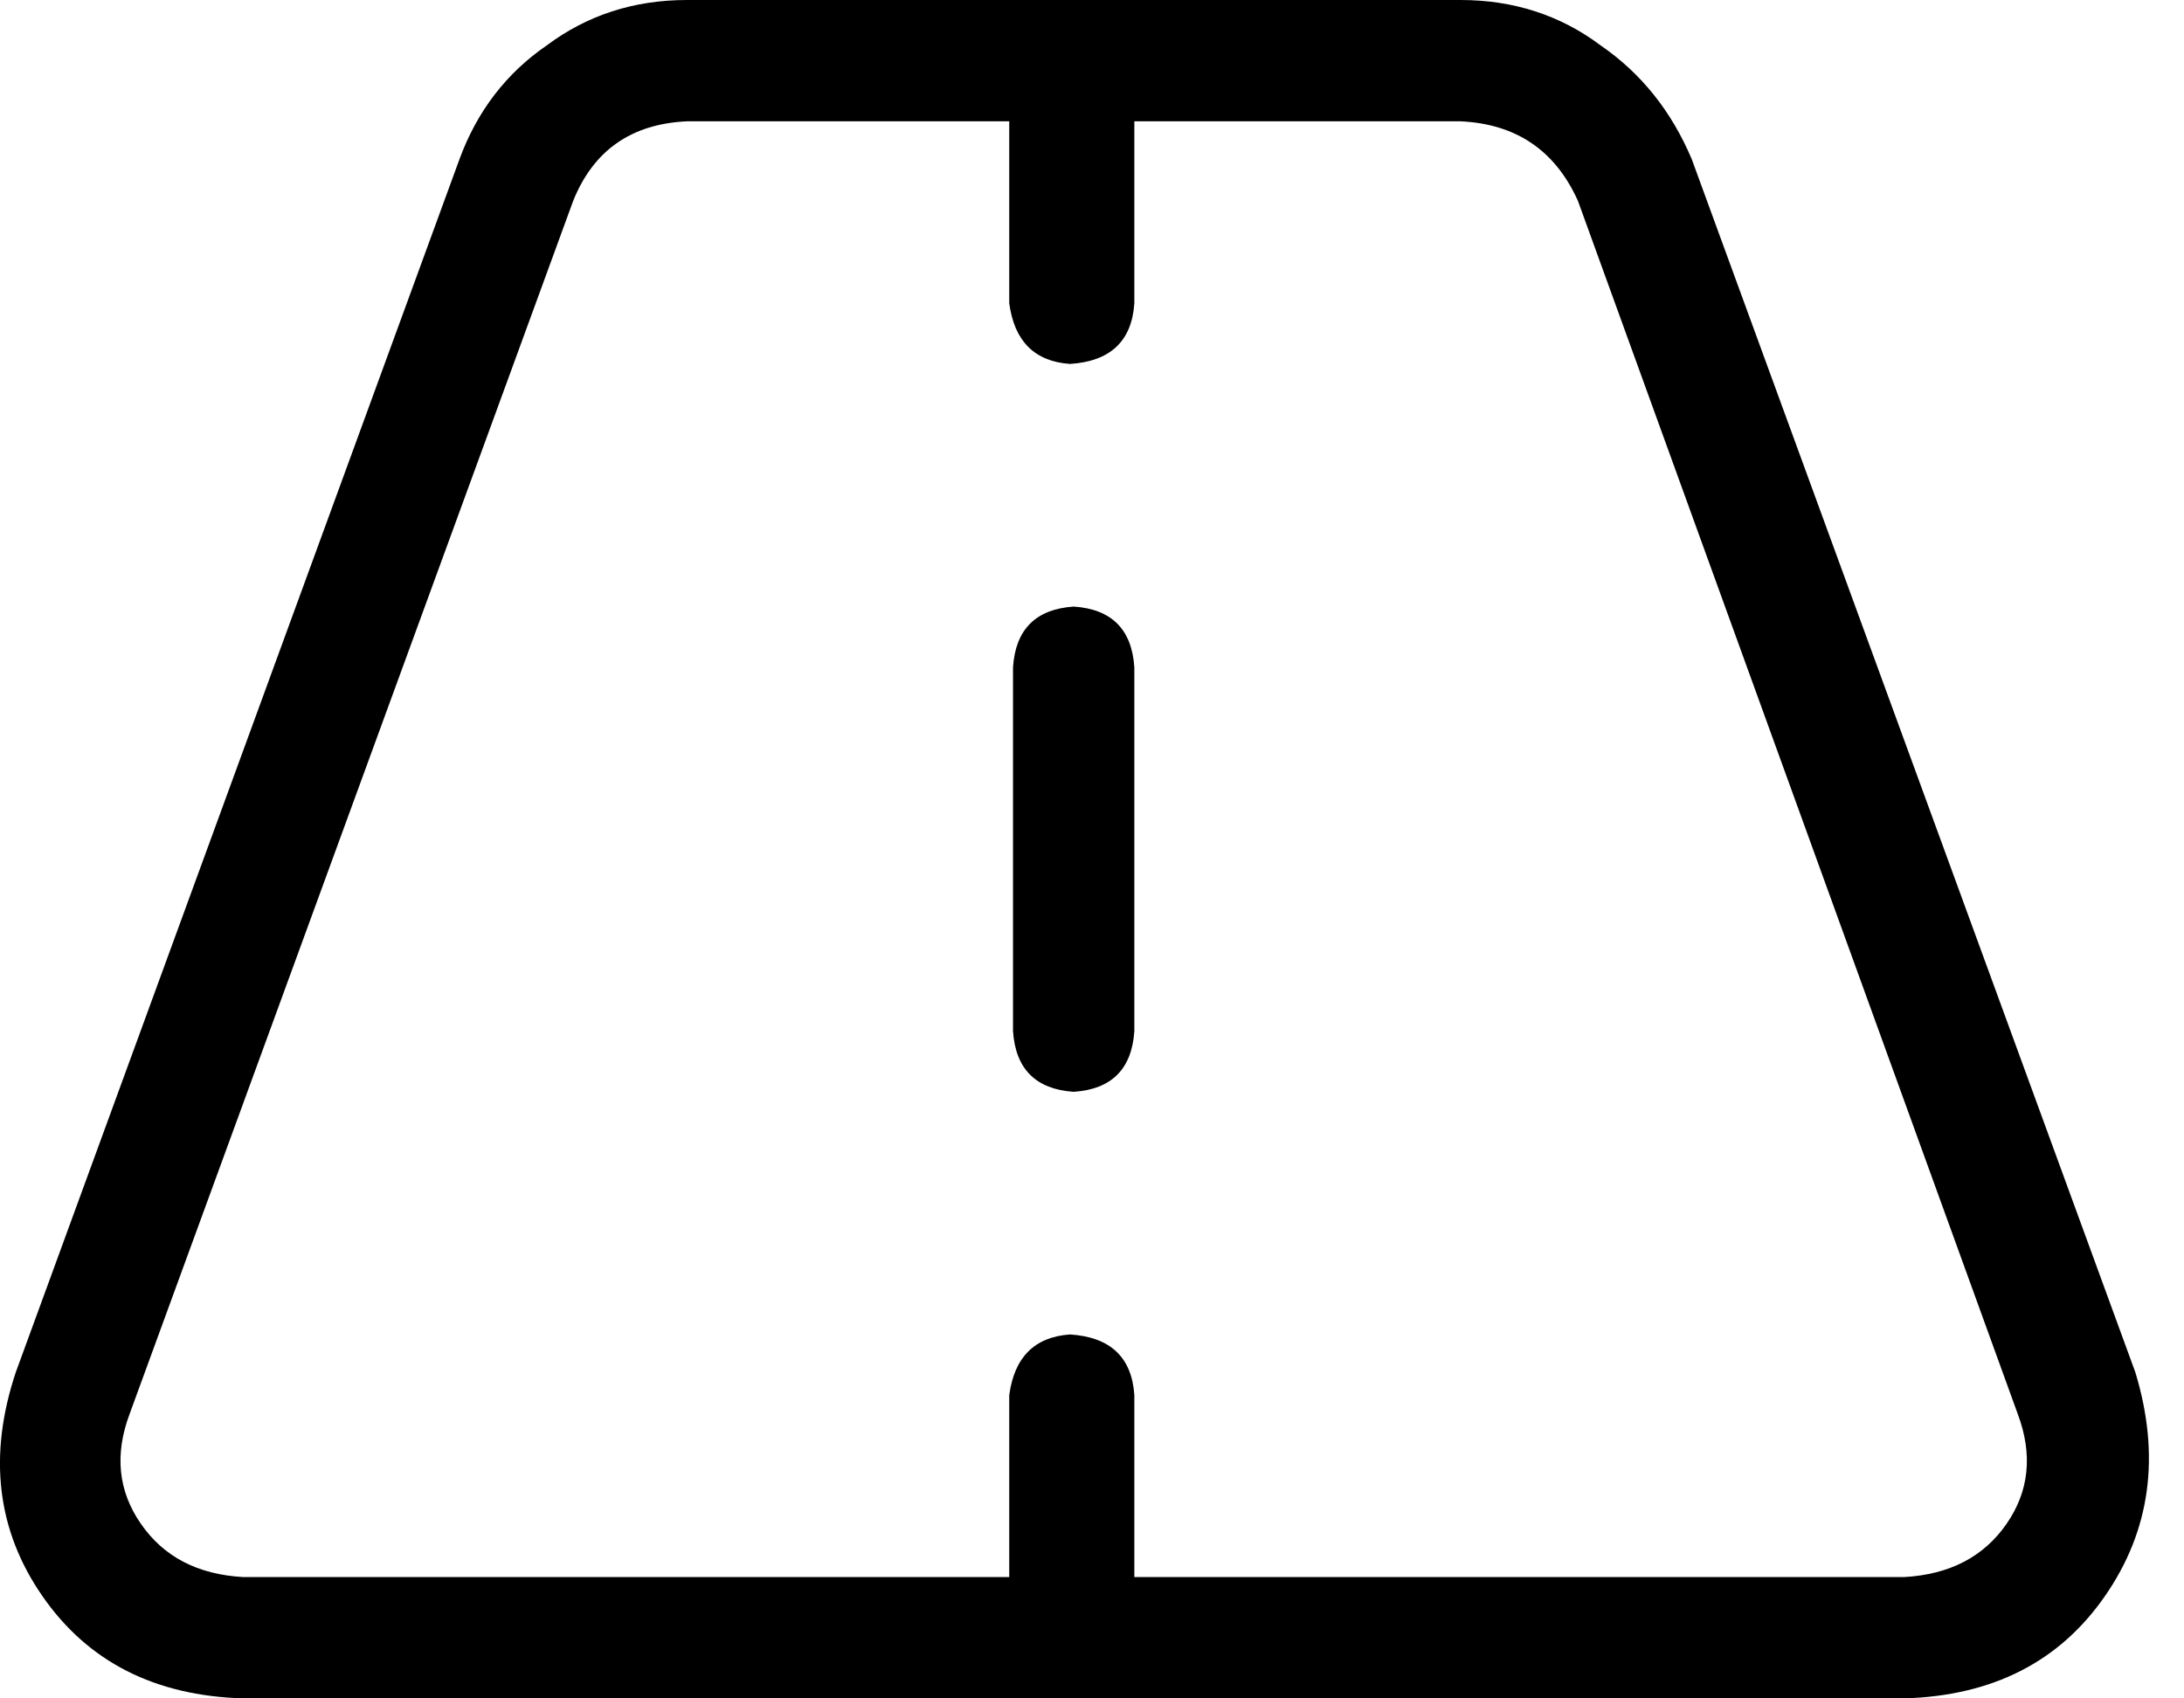 <svg width="18" height="14" viewBox="0 0 18 14" fill="none" xmlns="http://www.w3.org/2000/svg">
<path id="&#239;&#128;&#152;" d="M9.349 8.5C9.328 8.812 9.162 8.979 8.849 9C8.537 8.979 8.37 8.812 8.349 8.5V5.5C8.37 5.188 8.537 5.021 8.849 5C9.162 5.021 9.328 5.188 9.349 5.5V8.5ZM12.037 0C12.474 0 12.86 0.125 13.193 0.375C13.526 0.604 13.776 0.917 13.943 1.312L17.599 11.312C17.808 12 17.724 12.615 17.349 13.156C16.974 13.698 16.422 13.979 15.693 14H2.005C1.276 13.979 0.724 13.698 0.349 13.156C-0.026 12.615 -0.099 12 0.13 11.312L3.787 1.312C3.932 0.917 4.172 0.604 4.505 0.375C4.839 0.125 5.224 0 5.662 0H12.037ZM1.068 11.656C0.943 11.99 0.974 12.292 1.162 12.562C1.349 12.833 1.63 12.979 2.005 13H8.318V11.5C8.36 11.188 8.526 11.021 8.818 11C9.151 11.021 9.328 11.188 9.349 11.5V13H15.693C16.068 12.979 16.349 12.833 16.537 12.562C16.724 12.292 16.755 11.99 16.63 11.656L13.005 1.656C12.818 1.24 12.495 1.021 12.037 1H9.349V2.5C9.328 2.812 9.151 2.979 8.818 3C8.526 2.979 8.36 2.812 8.318 2.5V1H5.662C5.203 1.021 4.891 1.24 4.724 1.656L1.068 11.656Z" fill="black"/>
</svg>
